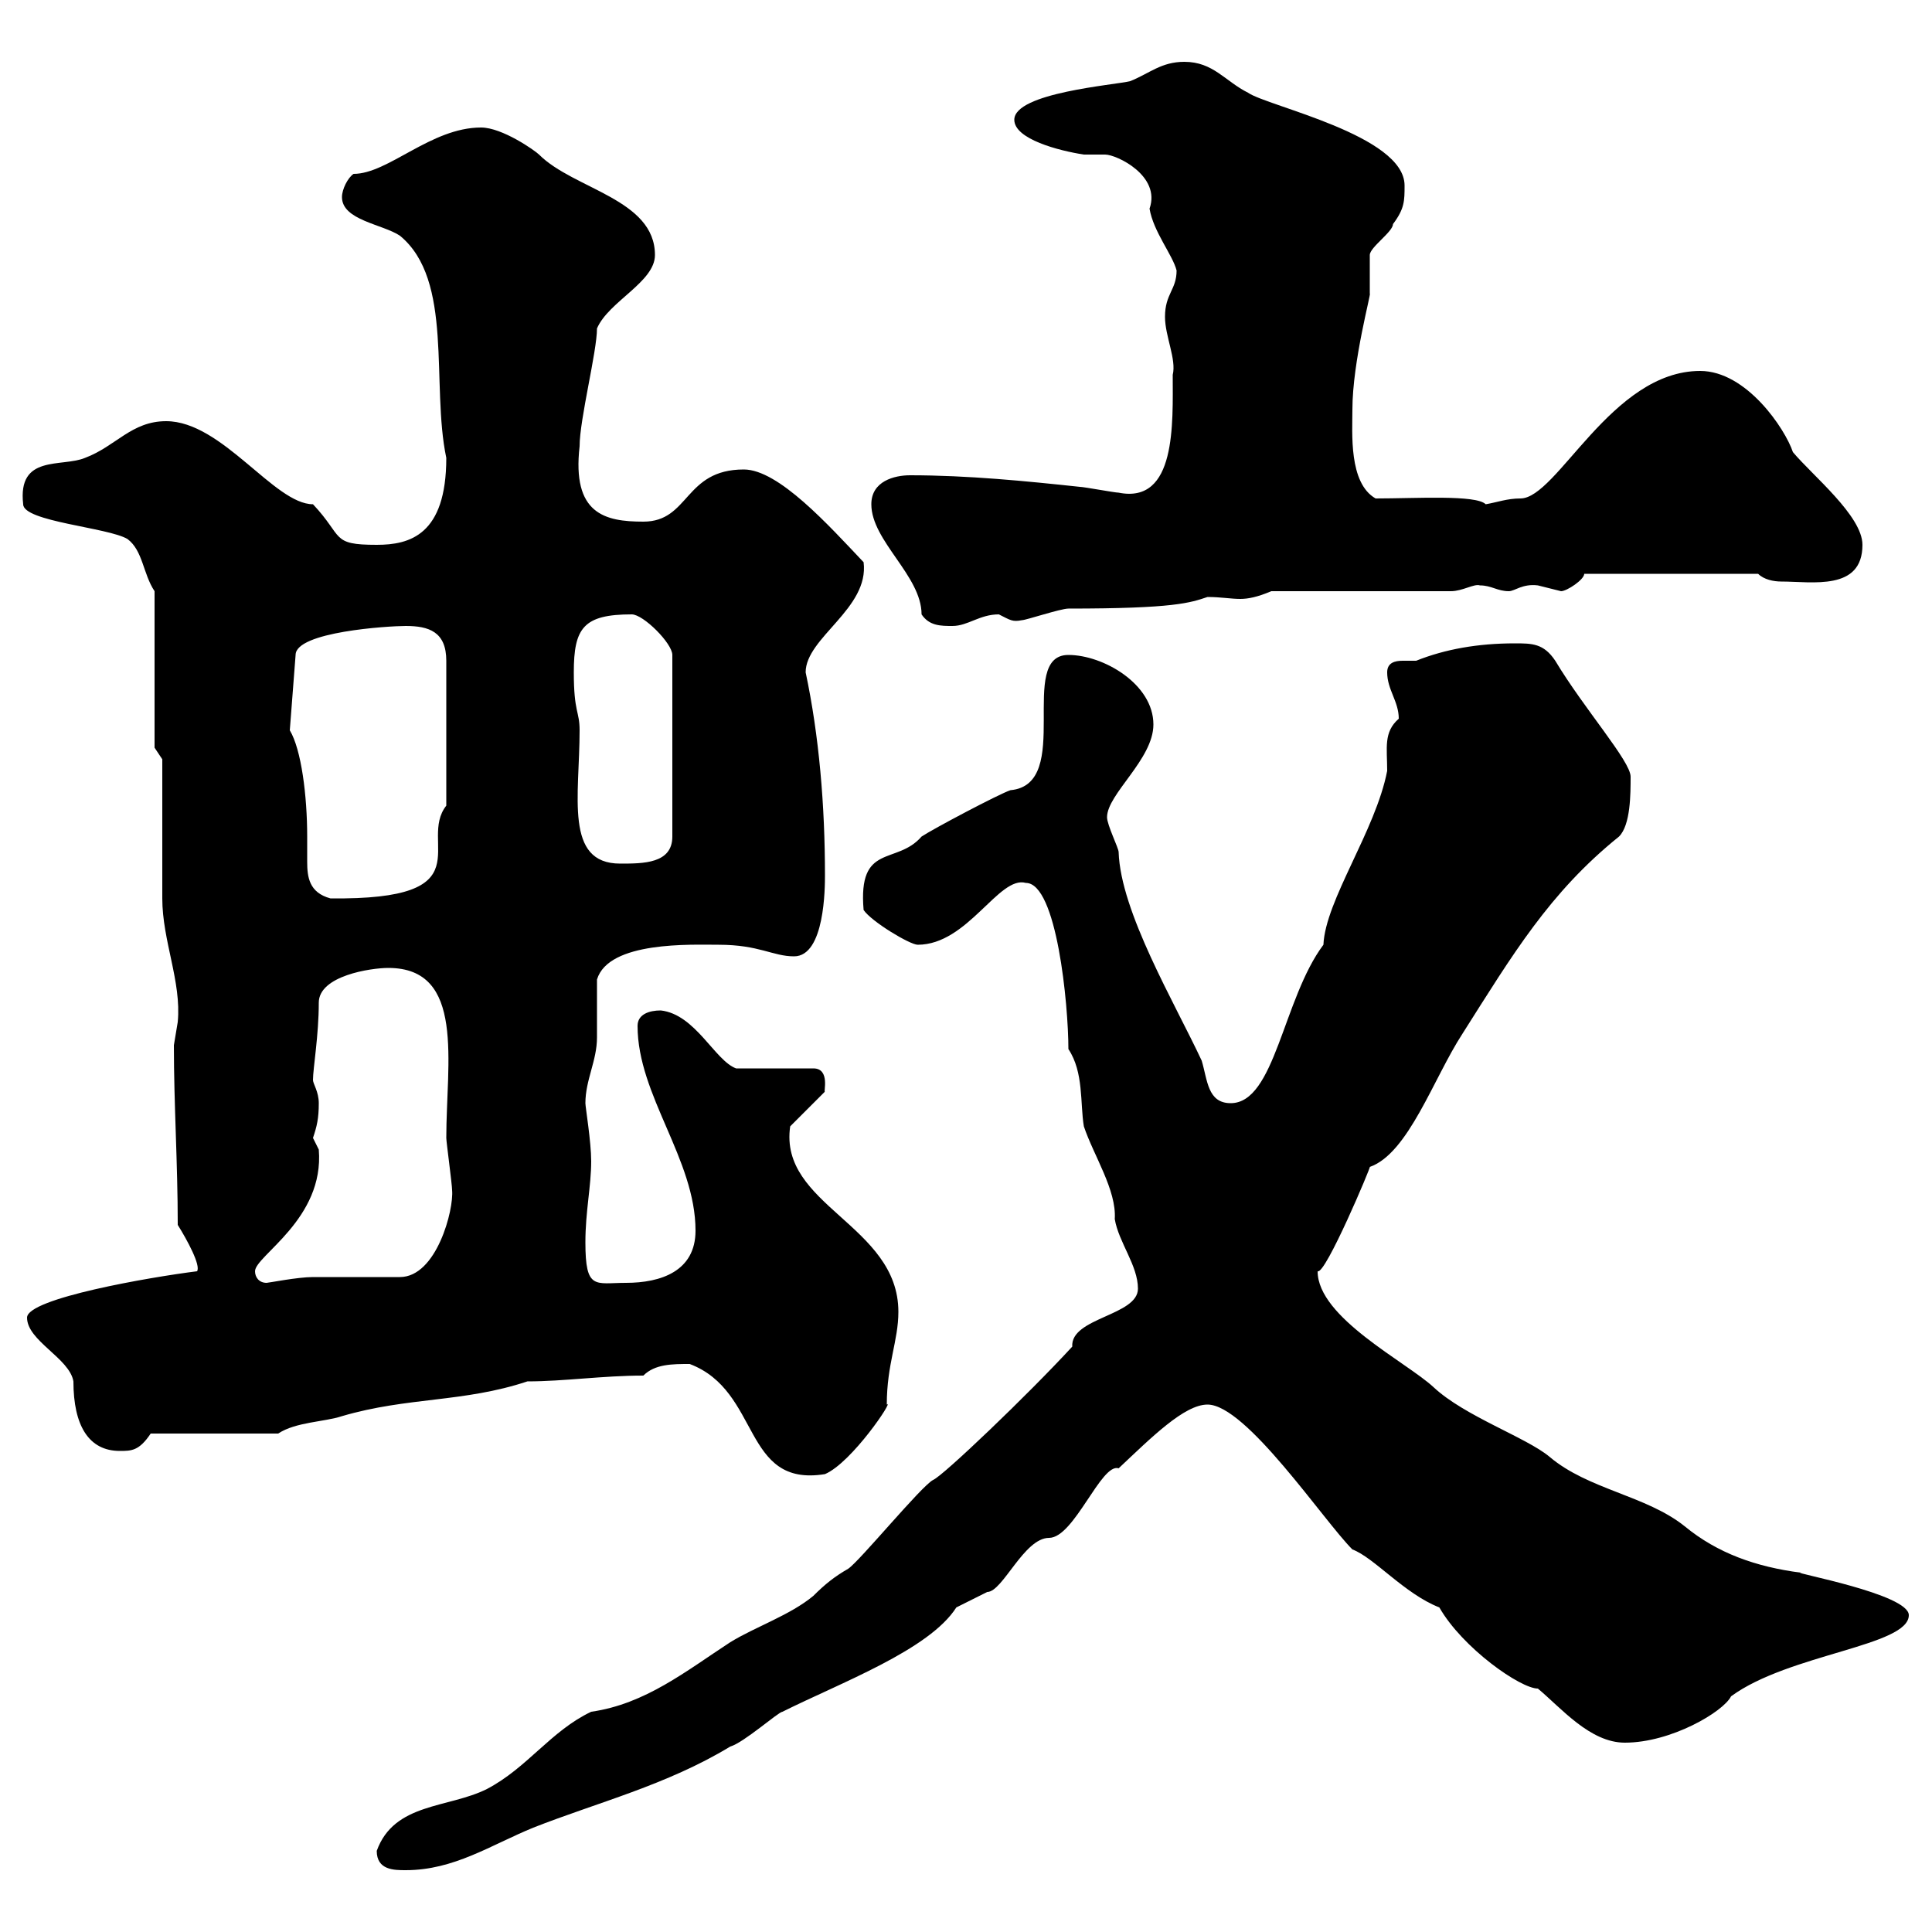 <svg xmlns="http://www.w3.org/2000/svg" xmlns:xlink="http://www.w3.org/1999/xlink" width="300" height="300"><path d="M58.50 287.40C58.50 290.40 61.20 290.40 63 290.40C70.50 290.40 76.20 286.50 82.80 283.80C92.70 279.90 103.50 277.20 113.40 271.20C115.50 270.60 120.90 265.80 121.50 265.80C130.50 261.30 144.30 256.20 148.50 249.60C148.50 249.60 153.30 247.20 153.30 247.20C155.70 247.20 159 238.80 162.90 238.80C166.80 238.80 171 227.10 173.70 228C178.80 223.20 183.90 218.10 187.50 218.10C193.50 218.10 205.50 236.10 210 240.60C213.30 241.80 218.10 247.50 223.50 249.60C227.10 255.90 236.10 262.20 238.80 262.20C242.40 265.20 246.90 270.60 252.30 270.60C259.50 270.60 267.60 265.80 268.80 263.40C277.80 256.80 296.40 255.60 296.40 250.80C296.40 247.50 278.10 244.20 279.60 244.20C272.70 243.30 266.70 241.20 261.60 237C255.60 232.20 246.60 231.30 240.60 226.20C237 223.20 227.40 219.90 222.60 215.40C218.40 211.50 204.60 204.60 204.60 197.40C205.80 198 213 180.90 212.70 181.20C218.70 179.10 222.60 167.40 227.10 160.50C234.90 148.20 240.60 138.60 251.40 129.90C253.20 128.10 253.20 123.30 253.20 120.60C253.20 118.20 246 110.10 241.50 102.60C239.70 99.90 237.90 99.90 235.20 99.90C229.50 99.90 224.40 100.80 219.90 102.60C219 102.60 218.40 102.60 217.80 102.60C216.60 102.60 215.40 102.90 215.40 104.40C215.40 107.10 217.20 108.90 217.20 111.60C214.80 113.70 215.40 116.10 215.40 119.70C213.60 129 205.80 139.80 205.50 146.70C199.20 155.10 198 171.30 191.10 171.30C187.50 171.30 187.50 167.70 186.60 164.70C182.40 155.70 174 141.60 173.70 132.30C173.70 131.70 171.90 128.10 171.90 126.90C171.90 123.30 179.10 117.90 179.10 112.50C179.10 106.20 171.30 101.70 165.90 101.70C157.80 101.70 166.80 121.80 156.90 122.70C155.10 123.30 144.90 128.70 143.10 129.90C139.20 134.40 133.20 130.80 134.10 141.30C135.30 143.10 141.30 146.70 142.50 146.70C150.30 146.70 155.10 135.90 159.30 137.10C164.10 137.10 165.90 156 165.90 162.90C168.30 166.50 167.70 171.30 168.30 174.90C169.80 179.40 173.40 184.80 173.10 189.30C173.70 192.90 176.70 196.50 176.70 200.10C176.70 204.30 166.20 204.60 166.50 209.10C159.60 216.60 146.40 229.20 144.90 229.80C143.10 230.70 133.50 242.40 131.70 243.60C129.60 244.80 128.10 246 126.30 247.80C122.70 250.80 117.30 252.60 113.40 255C106.50 259.50 100.20 264.60 91.80 265.80C85.50 268.80 81.90 274.50 75.60 277.80C69.60 280.80 61.20 279.90 58.50 287.40ZM107.10 211.80C118.20 216 115.20 231 128.10 228.90C132.30 227.10 138.90 217.20 137.70 218.10C137.70 211.80 139.50 208.20 139.50 203.70C139.50 190.20 120.90 187.20 122.70 174.90L128.10 169.50C127.80 169.80 129 165.90 126.30 165.90L114.30 165.90C111 164.70 108 157.50 102.60 156.90C100.80 156.90 99 157.50 99 159.30C99 170.10 108 180 108 191.10C108 197.40 102.60 199.20 97.20 199.20C92.40 199.20 90.90 200.40 90.90 192.90C90.90 188.10 91.80 184.20 91.80 180.30C91.80 177.30 90.90 171.90 90.90 171.30C90.90 167.70 92.70 164.70 92.70 161.10C92.70 159.30 92.70 153.30 92.70 152.10C94.50 146.10 107.40 146.70 111.60 146.70C117.90 146.70 120 148.50 123.30 148.50C128.10 148.50 128.10 137.70 128.10 135.90C128.10 125.10 127.20 114.30 125.10 104.40C125.10 99 135 94.50 134.10 87.30C128.70 81.60 120.90 72.90 115.50 72.90C106.20 72.90 107.10 81 99.90 81C93.90 81 88.80 79.80 90 69.30C90 65.10 92.70 54.60 92.70 51C94.50 46.80 101.70 43.80 101.70 39.60C101.70 30.90 89.10 29.40 83.70 24C83.10 23.40 78 19.80 74.70 19.80C66.90 19.80 60.30 27 54.90 27C54 27.60 53.10 29.40 53.10 30.60C53.10 34.20 59.40 34.80 62.10 36.60C70.50 43.50 66.90 59.70 69.30 71.10C69.30 83.10 63.60 84.60 58.50 84.60C51.30 84.60 53.40 83.40 48.60 78.30C42.60 78.30 34.50 65.40 25.80 65.40C20.40 65.40 18 69.30 13.20 71.10C9.60 72.60 2.70 70.50 3.60 78.30C3.60 81 16.80 81.90 19.80 83.70C22.20 85.50 22.20 89.10 24 91.80L24 116.10L25.20 117.90C25.20 121.50 25.20 135.90 25.20 139.50C25.20 146.10 28.20 152.40 27.60 158.70C27.60 158.70 27 162.30 27 162.30C27 171.60 27.60 180.60 27.60 190.20C29.10 192.60 31.20 196.50 30.60 197.40C23.40 198.30 4.20 201.60 4.20 204.60C4.20 208.20 10.80 210.90 11.40 214.50C11.40 221.40 13.80 225.30 18.60 225.30C20.40 225.30 21.60 225.30 23.40 222.60L43.20 222.60C45.90 220.80 50.40 220.80 53.10 219.90C63.30 216.90 72 217.80 81.90 214.50C87.60 214.50 93.60 213.60 99.90 213.60C101.70 211.80 104.40 211.80 107.10 211.80ZM39.60 197.40C39.60 195 50.40 189.30 49.50 178.50C49.50 178.50 48.60 176.70 48.60 176.70C49.20 174.90 49.50 173.70 49.50 171.30C49.50 169.50 48.60 168.30 48.60 167.70C48.60 165.90 49.50 160.80 49.50 155.70C49.50 151.50 57.60 150.30 60.30 150.30C72.30 150.30 69.30 165 69.30 176.70C69.30 177.30 70.20 183.90 70.20 184.80C70.50 187.80 67.80 198.30 62.10 198.30C60.30 198.30 50.40 198.30 48.60 198.30C46.20 198.30 41.70 199.20 41.40 199.20C40.20 199.20 39.60 198.30 39.60 197.40ZM45 113.40L45.90 101.70C45.90 98.10 60.30 97.20 63 97.20C66.60 97.20 69.30 98.10 69.30 102.60L69.30 125.10C64.80 130.80 75.60 139.80 51.30 139.50C48 138.60 47.70 136.20 47.70 133.80C47.70 132.60 47.70 131.40 47.70 129.90C47.70 123.60 46.80 116.40 45 113.40ZM89.10 104.40C89.10 97.50 90.60 95.40 98.10 95.40C99.90 95.40 104.40 99.90 104.40 101.70L104.40 129.90C104.40 134.10 99.90 134.10 96.30 134.10C87.60 134.10 90 123.60 90 113.40C90 110.40 89.10 110.70 89.10 104.40ZM135.30 78.30C135.30 84 143.10 89.40 143.10 95.40C144.30 97.20 146.10 97.20 147.90 97.20C150.30 97.20 152.10 95.40 155.10 95.40C156.90 96.30 157.20 96.60 158.70 96.30C159.30 96.30 164.70 94.50 165.90 94.50C182.40 94.50 184.80 93.60 187.50 92.70C189.60 92.70 191.10 93 192.60 93C193.80 93 195.30 92.70 197.40 91.80L225.30 91.80C227.10 91.80 228.90 90.60 229.80 90.90C231.60 90.90 232.50 91.80 234.30 91.80C235.20 91.80 236.40 90.60 238.80 90.90C238.80 90.90 242.40 91.80 242.40 91.80C243.30 91.80 246 90 246 89.10L273 89.10C273.90 90 275.40 90.30 276.60 90.30C281.40 90.30 289.20 91.80 289.20 84.60C289.20 80.10 281.40 73.80 278.40 70.20C277.20 66.60 271.20 57.60 264 57.60C250.20 57.60 241.80 77.40 236.10 77.40C234 77.40 232.50 78 230.70 78.30C229.20 76.80 219.90 77.40 213.60 77.40C209.40 75 210 67.20 210 63.60C210 56.10 213 45.30 212.70 45.60C212.70 45 212.70 40.20 212.70 39.60C212.70 38.40 216.30 36 216.30 34.80C218.10 32.40 218.10 31.20 218.10 28.80C218.10 21 196.80 16.50 193.80 14.40C190.20 12.60 188.40 9.60 183.90 9.60C180.30 9.60 178.50 11.40 175.50 12.60C173.10 13.20 157.50 14.40 157.50 18.60C157.50 21.60 164.40 23.40 168.30 24C169.50 24 170.40 24 171.60 24C173.40 24 180.30 27.30 178.50 32.40C179.10 36 182.10 39.60 182.70 42C182.70 45 180.90 45.60 180.90 49.20C180.90 52.20 182.70 55.80 182.10 58.20C182.10 65.70 182.70 78.30 173.70 76.50C173.10 76.50 168.30 75.60 167.70 75.60C159.30 74.70 150.30 73.80 141.30 73.80C138.90 73.80 135.30 74.70 135.30 78.30Z"/></svg>